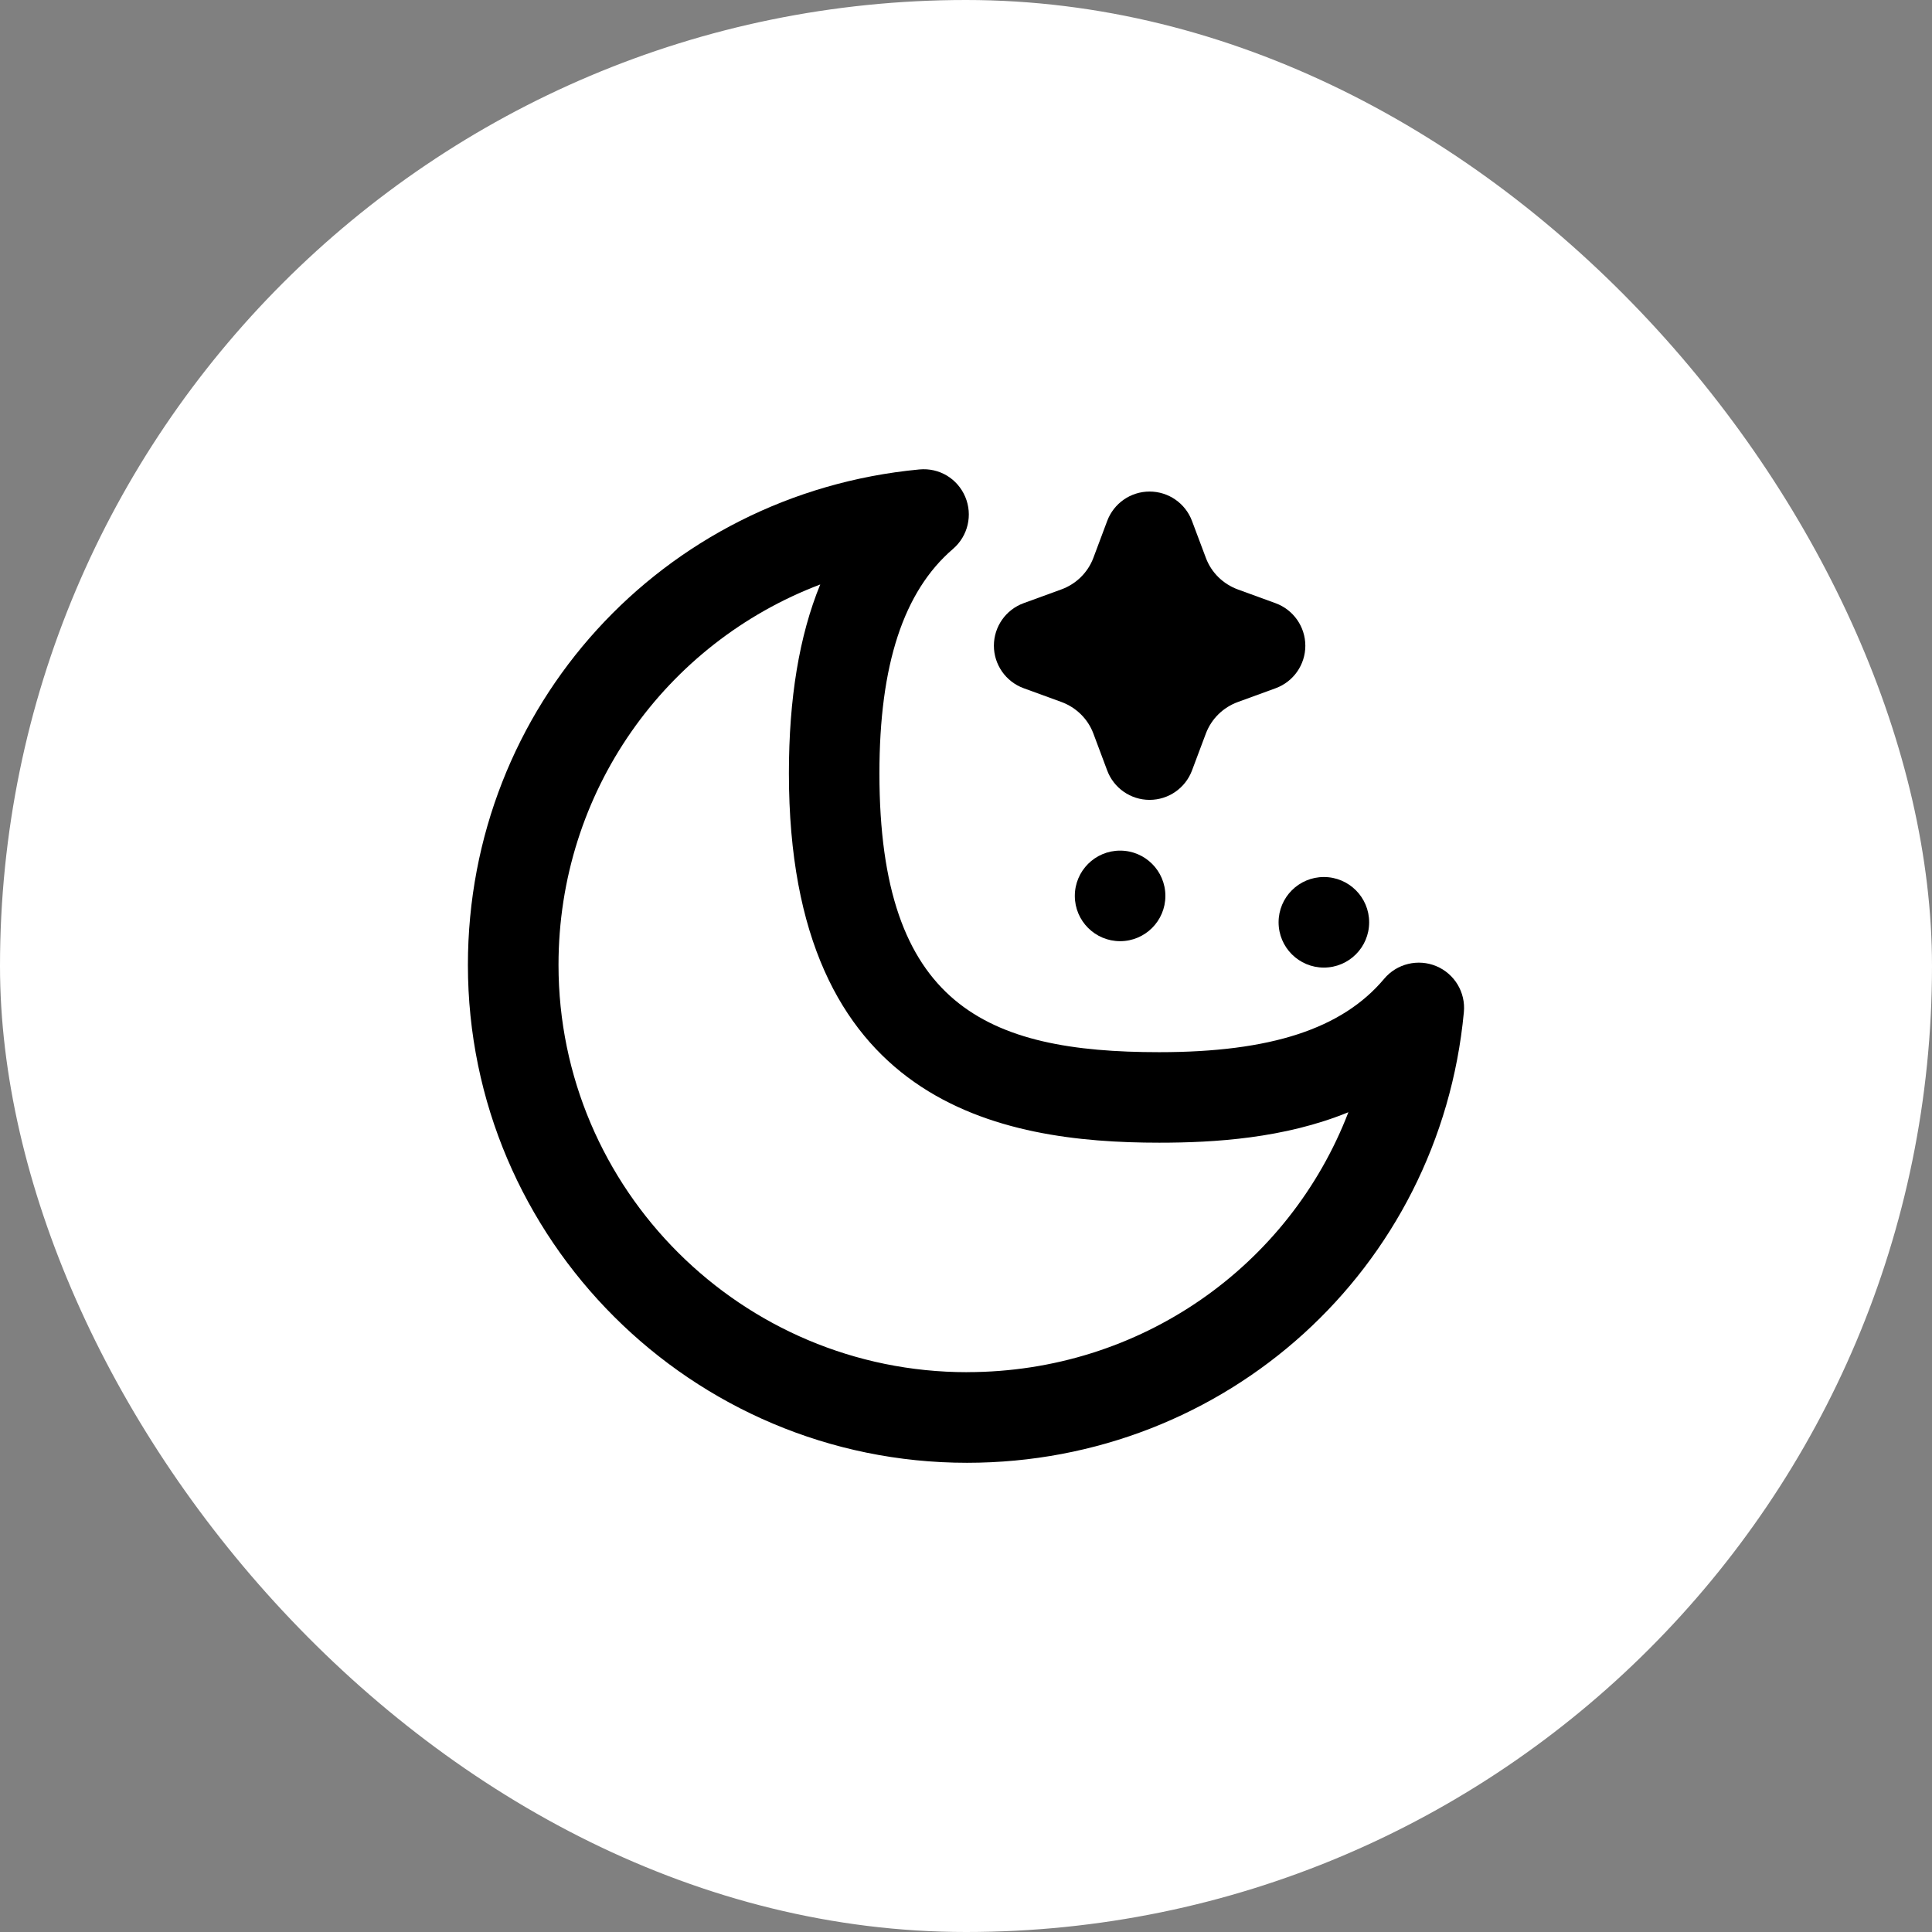 <?xml version="1.0" encoding="UTF-8"?> <svg xmlns="http://www.w3.org/2000/svg" width="512" height="512" viewBox="0 0 512 512" fill="none"><rect x="0" y="0" width="512" height="512" fill="#808080" stroke="none"/><rect width="512" height="512" rx="256" fill="white"></rect><path d="M271.275 182.382L281.247 186.018C285.183 187.458 288.279 190.494 289.731 194.334L293.415 204.174C295.167 208.866 299.643 211.974 304.647 211.974C309.651 211.974 314.127 208.878 315.891 204.186L319.575 194.37C321.039 190.506 324.135 187.458 328.071 186.03L338.043 182.394C342.783 180.666 345.927 176.154 345.927 171.126C345.927 166.098 342.771 161.586 338.043 159.858L328.071 156.222C324.135 154.782 321.039 151.746 319.587 147.894L315.891 138.054C314.139 133.362 309.651 130.266 304.647 130.266C299.643 130.266 295.167 133.374 293.415 138.066L289.743 147.87C288.279 151.734 285.183 154.782 281.247 156.21L271.275 159.846C266.535 161.574 263.391 166.086 263.391 171.114C263.391 176.142 266.547 180.654 271.275 182.382Z" fill="black"></path><path d="M380.631 256.038C375.807 254.022 370.191 255.366 366.819 259.386C355.683 272.658 336.735 278.838 307.203 278.838C261.435 278.838 233.055 266.478 233.055 204.942C233.055 176.178 239.439 156.714 252.567 145.458C256.527 142.05 257.835 136.47 255.795 131.658C253.755 126.858 248.943 123.906 243.615 124.41C175.419 130.866 123.999 187.326 123.999 255.726C123.999 328.47 183.327 387.654 256.263 387.654C324.903 387.654 381.519 336.318 387.939 268.242C388.443 263.01 385.479 258.066 380.631 256.038ZM256.275 363.642C196.575 363.642 148.011 315.222 148.011 255.714C148.011 209.79 176.355 170.454 217.371 154.89C211.803 168.498 209.067 185.094 209.067 204.93C209.067 292.674 265.083 302.826 307.215 302.826C321.807 302.826 340.347 301.698 357.339 294.75C341.667 335.502 302.283 363.63 256.287 363.63L256.275 363.642Z" fill="black"></path><path d="M350.839 256.419C357.467 256.419 362.839 251.046 362.839 244.419C362.839 237.792 357.467 232.419 350.839 232.419C344.212 232.419 338.839 237.792 338.839 244.419C338.839 251.046 344.212 256.419 350.839 256.419Z" fill="black"></path><path d="M296.839 249.423C303.467 249.423 308.839 244.05 308.839 237.423C308.839 230.795 303.467 225.423 296.839 225.423C290.212 225.423 284.839 230.795 284.839 237.423C284.839 244.05 290.212 249.423 296.839 249.423Z" fill="black"></path></svg> 